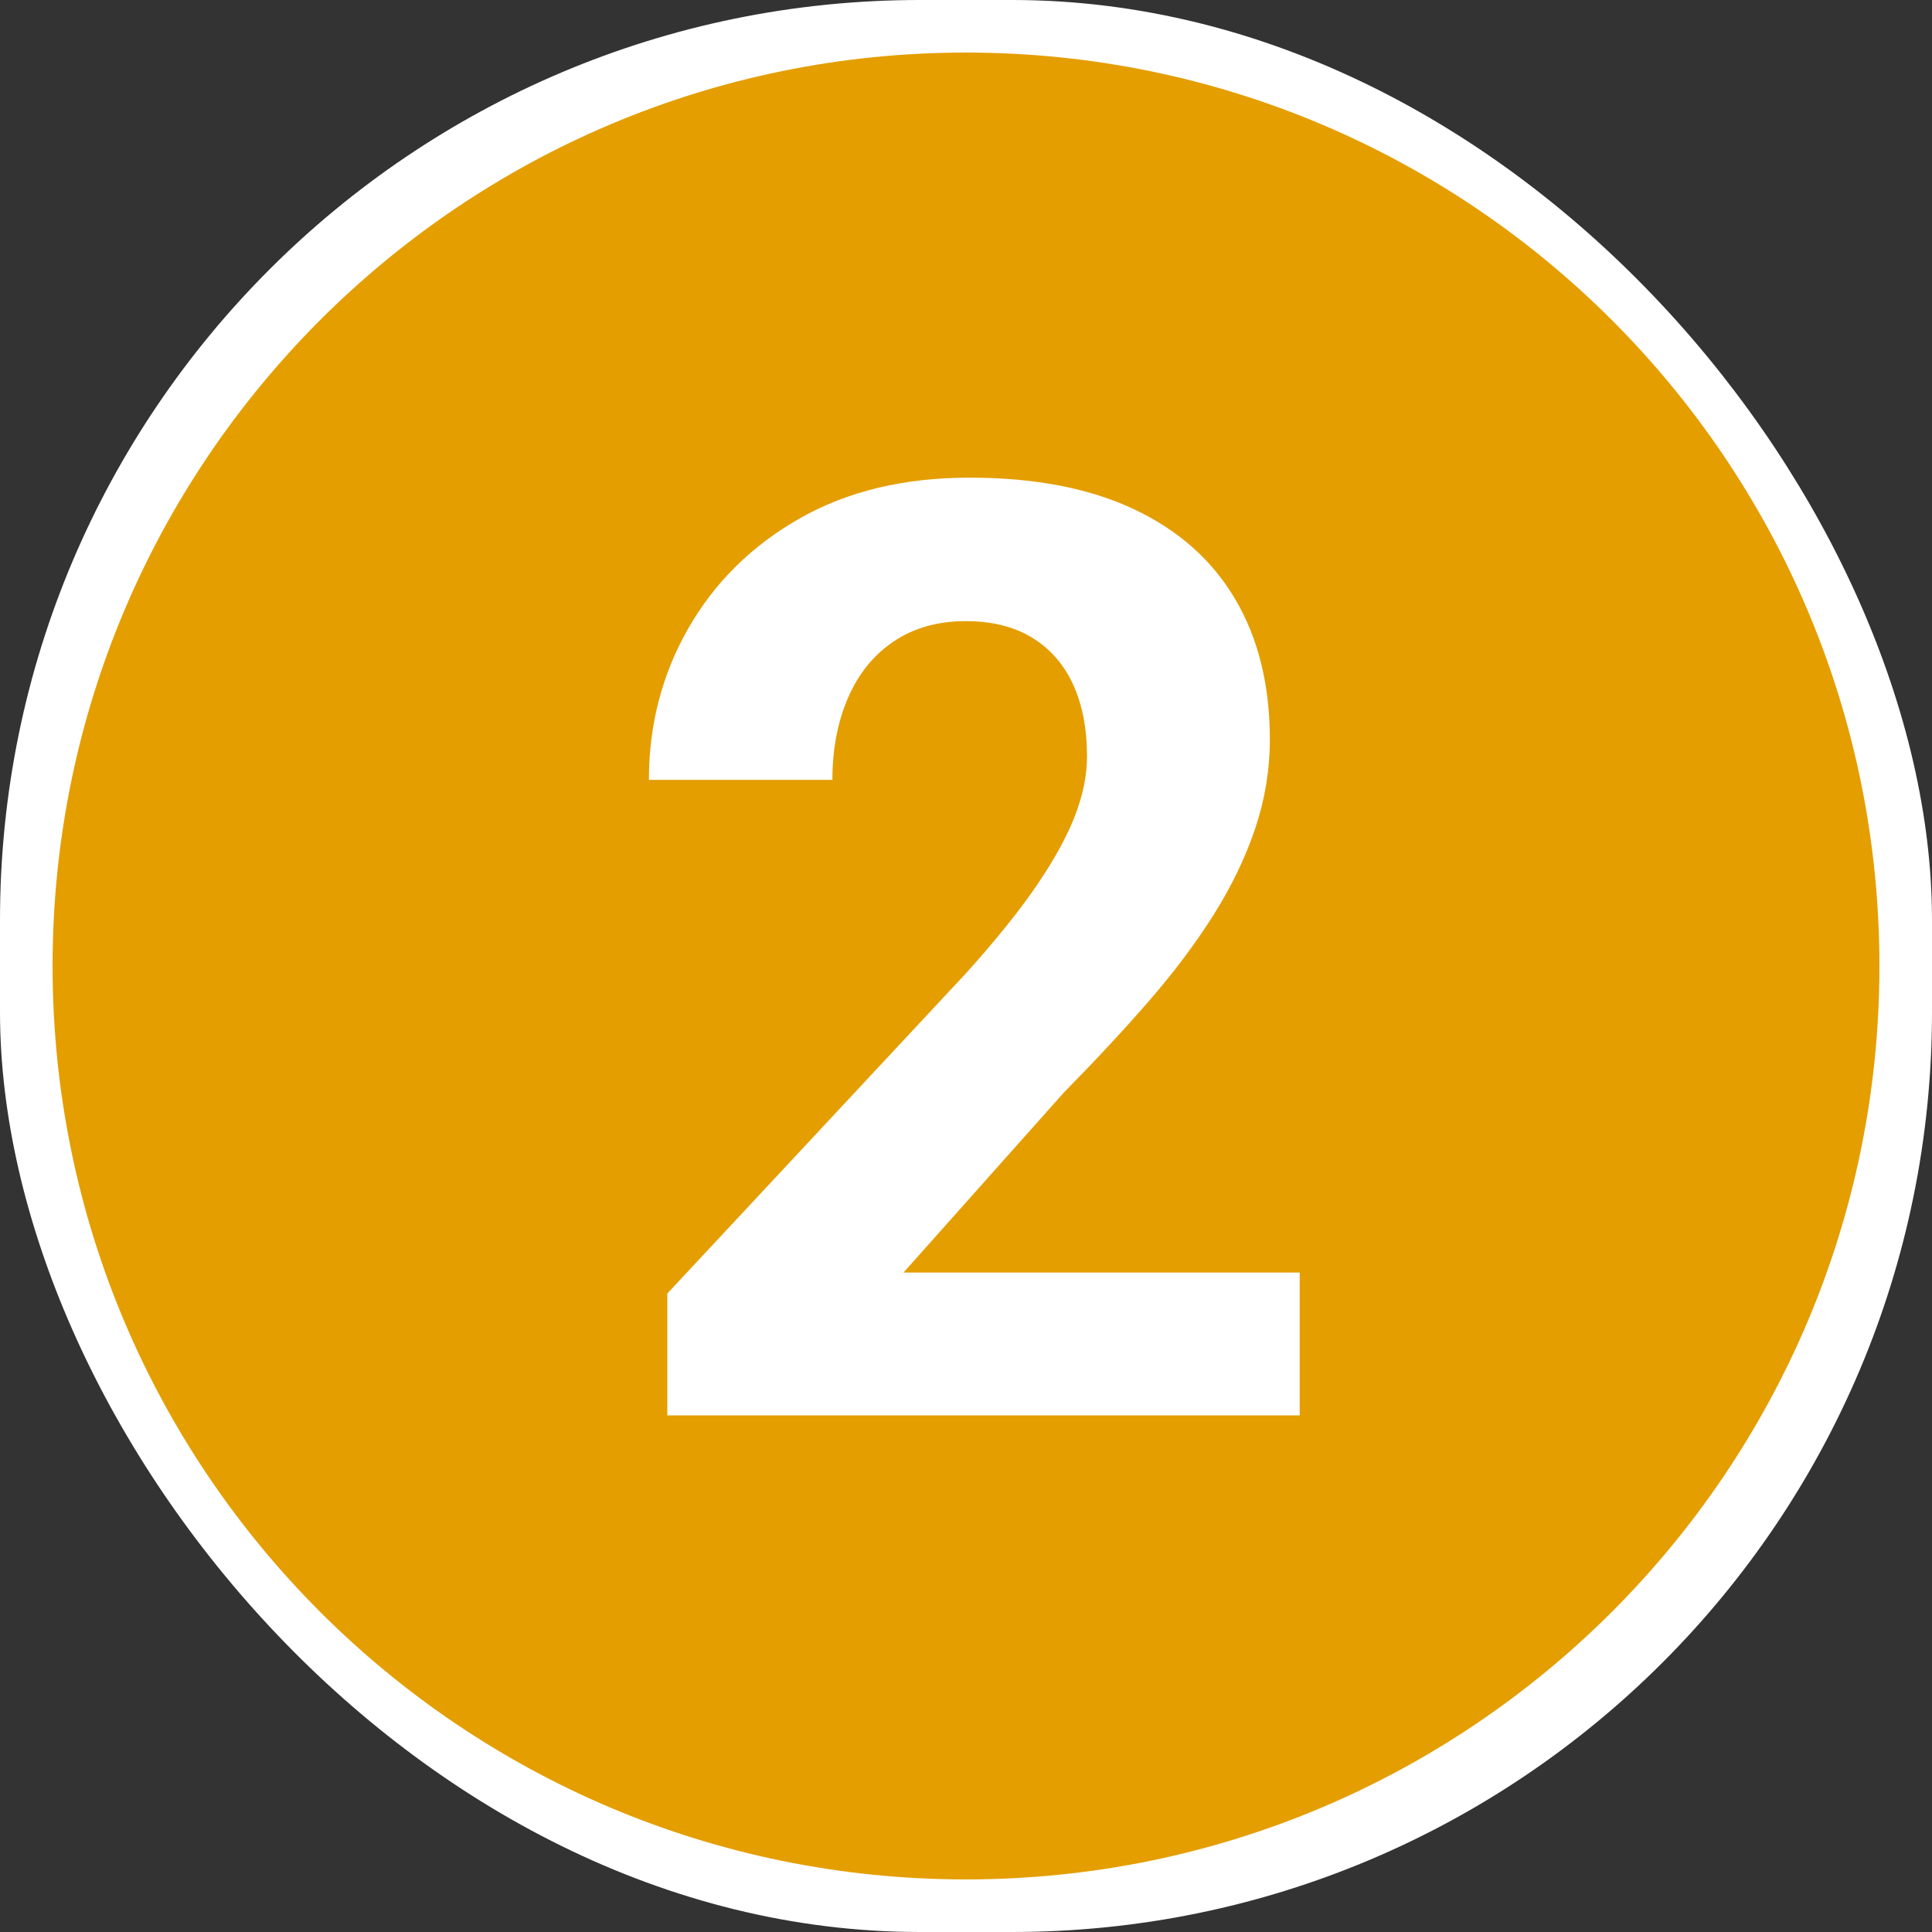 <?xml version="1.0" encoding="UTF-8"?><svg id="a" xmlns="http://www.w3.org/2000/svg" viewBox="0 0 178.296 178.296"><rect x="0" y="0" width="178.296" height="178.296" fill="#333333" stroke="none"/><rect width="178.296" height="178.296" rx="84.903" ry="84.903" style="fill:#fff;"/><path d="M89.148,4.852h0c46.556,0,84.296,37.741,84.296,84.296s-37.741,84.296-84.296,84.296S4.852,135.703,4.852,89.148,42.592,4.852,89.148,4.852Z" style="fill:#fff;"/><path d="M89.148,6.671v1.819c22.279,0,42.432,9.025,57.034,23.624,14.599,14.602,23.623,34.755,23.624,57.034,0,22.279-9.025,42.432-23.624,57.034-14.602,14.599-34.755,23.623-57.034,23.624-22.279,0-42.432-9.025-57.034-23.624-14.599-14.602-23.623-34.755-23.624-57.034,0-22.279,9.025-42.432,23.624-57.034,14.602-14.599,34.755-23.623,57.034-23.624v-3.639c-46.556.001-84.295,37.74-84.296,84.296.001,46.556,37.74,84.295,84.296,84.296,46.556-.001,84.295-37.74,84.296-84.296-.001-46.556-37.74-84.295-84.296-84.296v1.819Z" style="fill:#e49e00;"/><circle cx="89.472" cy="89.483" r="82.444" style="fill:#e49e00;"/><path d="M119.943,117.439v13.184h-58.359v-11.25l27.598-29.59c2.773-3.085,4.96-5.81,6.562-8.174,1.602-2.363,2.763-4.492,3.486-6.387.723-1.894,1.084-3.701,1.084-5.42,0-2.578-.431-4.794-1.289-6.65-.859-1.855-2.119-3.291-3.779-4.307-1.661-1.015-3.701-1.523-6.123-1.523-2.578,0-4.796.625-6.65,1.875-1.855,1.25-3.262,2.988-4.219,5.215-.958,2.227-1.436,4.746-1.436,7.559h-16.934c0-5.078,1.21-9.736,3.633-13.975,2.422-4.238,5.839-7.617,10.254-10.137,4.414-2.52,9.647-3.779,15.703-3.779,5.977,0,11.024.967,15.146,2.9,4.121,1.934,7.245,4.708,9.375,8.32,2.129,3.614,3.193,7.92,3.193,12.92,0,2.812-.449,5.557-1.348,8.232-.899,2.676-2.178,5.332-3.838,7.969-1.661,2.637-3.662,5.303-6.006,7.998s-4.942,5.489-7.793,8.379l-14.824,16.641h36.562Z" style="fill:#fff;"/></svg>